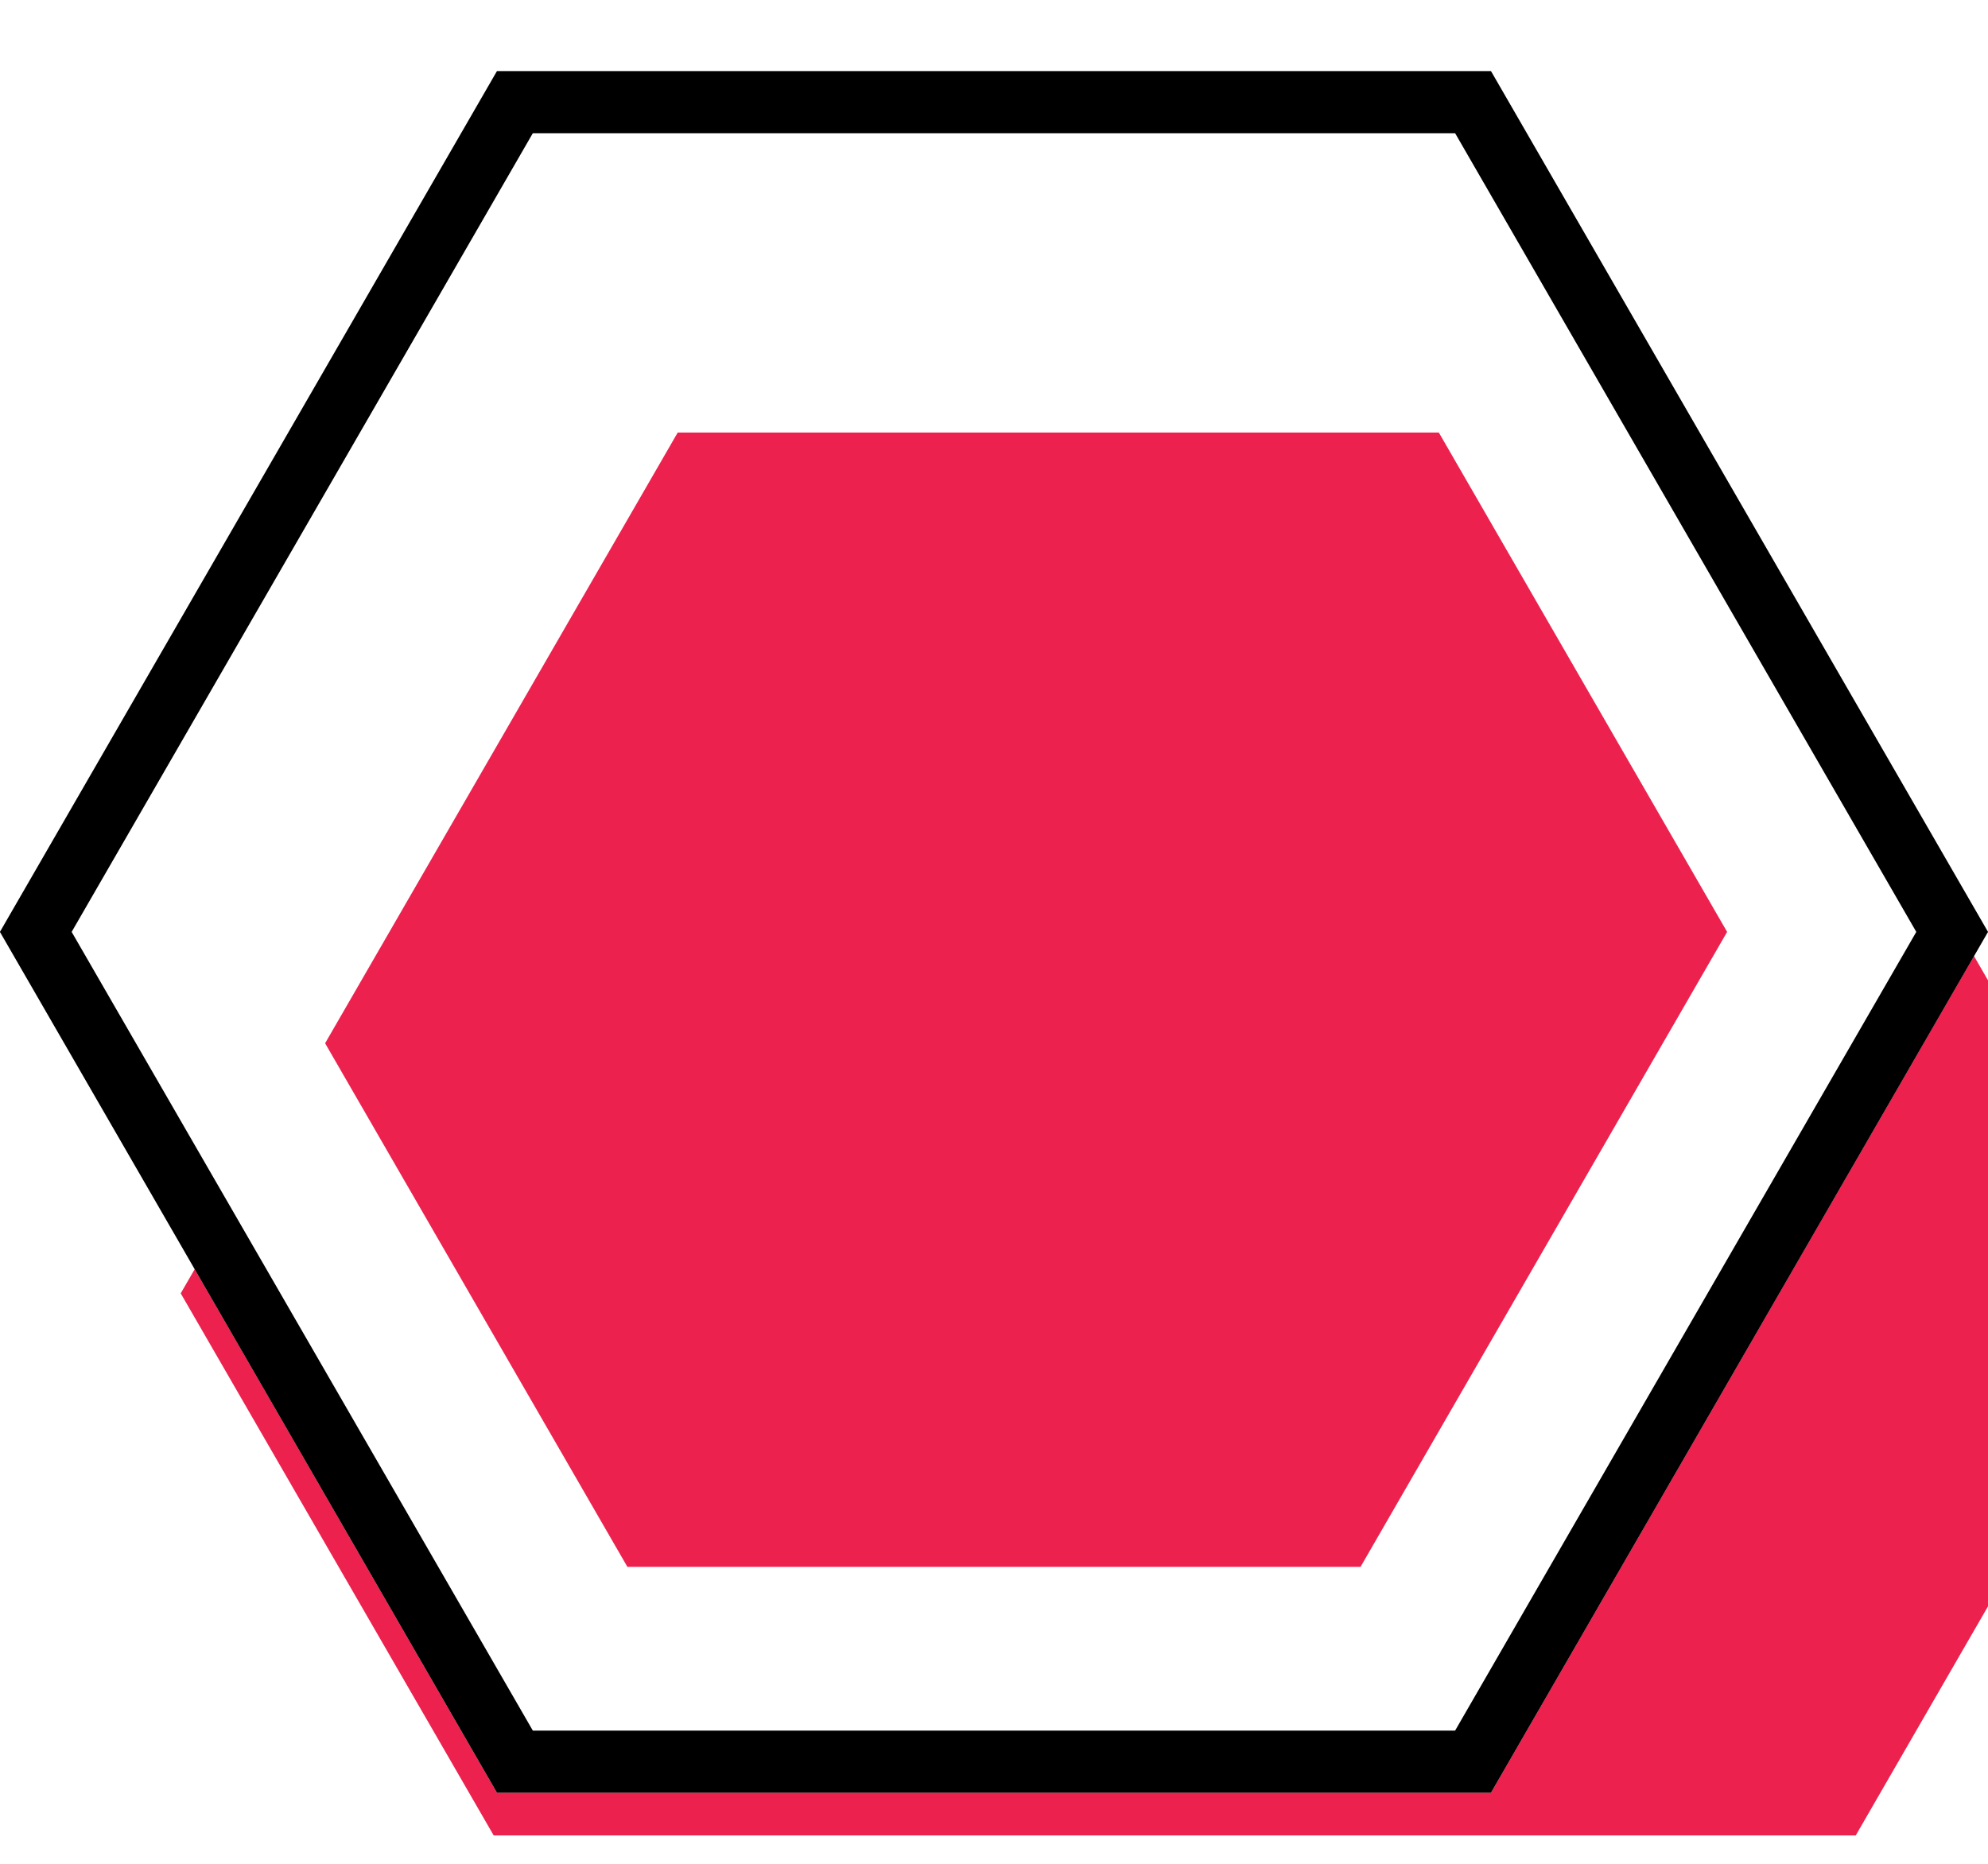 <?xml version="1.0" encoding="UTF-8"?> <svg xmlns="http://www.w3.org/2000/svg" width="32" height="30" viewBox="0 0 32 30" fill="none"><g clip-path="url(#clip0_2737_3)"><g filter="url(#filter0_i_2737_3)"><path d="M0 15L8 1.144H24L32 15L24 28.856H8L0 15Z" fill="#ED214E"></path></g><path d="M9.049 2.962H22.95L29.9 15L22.95 27.038H9.049L2.099 15L9.049 2.962Z" stroke="white" stroke-width="3.636"></path><path d="M8.288 1.644H23.711L31.423 15L23.711 28.356H8.288L0.576 15L8.288 1.644Z" stroke="black"></path></g><defs><filter id="filter0_i_2737_3" x="0" y="1.144" width="34.909" height="32.077" filterUnits="userSpaceOnUse" color-interpolation-filters="sRGB"><feFlood flood-opacity="0" result="BackgroundImageFix"></feFlood><feBlend mode="normal" in="SourceGraphic" in2="BackgroundImageFix" result="shape"></feBlend><feColorMatrix in="SourceAlpha" type="matrix" values="0 0 0 0 0 0 0 0 0 0 0 0 0 0 0 0 0 0 127 0" result="hardAlpha"></feColorMatrix><feOffset dx="2.909" dy="5.818"></feOffset><feGaussianBlur stdDeviation="2.182"></feGaussianBlur><feComposite in2="hardAlpha" operator="arithmetic" k2="-1" k3="1"></feComposite><feColorMatrix type="matrix" values="0 0 0 0 0 0 0 0 0 0 0 0 0 0 0 0 0 0 1 0"></feColorMatrix><feBlend mode="normal" in2="shape" result="effect1_innerShadow_2737_3"></feBlend></filter><clipPath id="clip0_2737_3"><rect width="32" height="29.091" fill="white" transform="translate(0 0.455)"></rect></clipPath></defs></svg> 